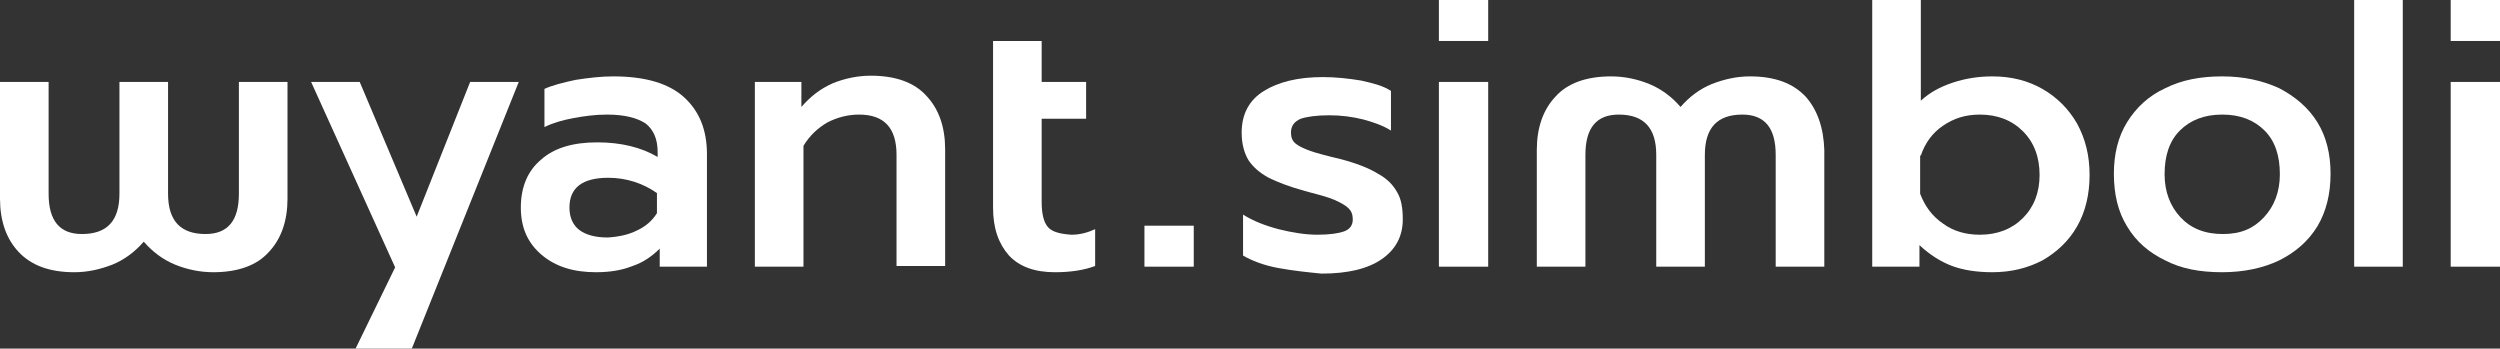 <?xml version="1.0" encoding="UTF-8"?>
<!-- Generator: Adobe Illustrator 27.2.0, SVG Export Plug-In . SVG Version: 6.00 Build 0)  -->
<svg xmlns="http://www.w3.org/2000/svg" xmlns:xlink="http://www.w3.org/1999/xlink" version="1.1" id="Layer_1" x="0px" y="0px" viewBox="0 0 360 50.2" style="enable-background:new 0 0 360 50.2;" xml:space="preserve">
<rect x="0" y="0" width="360" height="50.2" fill="#333333" stroke="none"/>
<style type="text/css">
	.st0{fill:#FFFFFF;}
</style>
<path class="st0" d="M78,36.7c-2-1.7-3-3.9-3-6.8c0-3,1-5.3,2.9-6.9c1.9-1.7,4.6-2.5,8.1-2.5c3.4,0,6.3,0.7,8.7,2.1v-0.7  c0-1.9-0.6-3.2-1.7-4.1c-1.2-0.8-3-1.3-5.6-1.3c-1.6,0-3.2,0.2-4.8,0.5c-1.6,0.3-3,0.7-4.2,1.3v-5.5c1.1-0.5,2.6-0.9,4.5-1.3  c1.9-0.3,3.7-0.5,5.4-0.5c4.6,0,8,1,10.2,3c2.2,2,3.3,4.7,3.3,8.2v16.2H95v-2.6c-1.1,1.1-2.4,2-3.9,2.5c-1.5,0.6-3.2,0.9-5.3,0.9  C82.6,39.2,80,38.4,78,36.7z M91.7,33.2c1.3-0.6,2.2-1.4,2.9-2.5v-2.9c-2-1.4-4.4-2.2-7-2.2c-3.7,0-5.6,1.4-5.6,4.3  c0,1.4,0.5,2.5,1.4,3.2c0.9,0.7,2.3,1.1,4.1,1.1C89.1,34.1,90.5,33.8,91.7,33.2z"></path>
<path class="st0" d="M108.6,11.8h6.8v3.6c1.3-1.5,2.7-2.6,4.5-3.4c1.7-0.7,3.6-1.1,5.5-1.1c3.6,0,6.3,1,8,2.9  c1.8,1.9,2.7,4.5,2.7,7.7v16.8h-7V22.3c0-3.9-1.8-5.8-5.4-5.8c-1.6,0-3.1,0.4-4.5,1.1c-1.4,0.8-2.6,1.9-3.5,3.4v17.4h-7V11.8z"></path>
<path class="st0" d="M150.9,32.7c-0.6-0.7-0.9-1.9-0.9-3.6V17.1h6.4v-5.3H150V5.9h-7v24c0,3,0.8,5.2,2.3,6.9  c1.5,1.6,3.7,2.4,6.6,2.4c2.3,0,4.2-0.3,5.8-0.9V33c-1.1,0.5-2.2,0.8-3.4,0.8C152.7,33.7,151.5,33.4,150.9,32.7z"></path>
<path class="st0" d="M184.1,38.6c-2.2-0.4-3.9-1.1-5.1-1.8v-5.9c1.4,0.9,3.2,1.6,5.1,2.1c2,0.5,3.9,0.8,5.6,0.8  c1.8,0,3.1-0.2,3.9-0.5c0.8-0.3,1.2-0.9,1.2-1.7c0-0.7-0.2-1.2-0.6-1.6c-0.4-0.4-1.1-0.8-2-1.2c-0.9-0.4-2.4-0.8-4.3-1.3  c-2.2-0.6-4-1.3-5.2-1.9c-1.3-0.7-2.2-1.5-2.9-2.5c-0.6-1-1-2.3-1-4c0-2.7,1.1-4.7,3.2-6s4.9-2,8.5-2c1.8,0,3.7,0.2,5.5,0.5  c1.8,0.4,3.3,0.8,4.3,1.5v5.7c-1.1-0.7-2.5-1.2-4-1.6c-1.6-0.4-3.2-0.6-4.9-0.6c-1.8,0-3.2,0.2-4.1,0.5c-0.9,0.4-1.4,1-1.4,2  c0,0.7,0.2,1.2,0.7,1.6c0.5,0.4,1.2,0.7,2,1c0.8,0.3,2.3,0.7,4.4,1.2c2.3,0.6,4.1,1.3,5.4,2.1c1.3,0.7,2.2,1.6,2.8,2.7  c0.6,1,0.8,2.3,0.8,3.9c0,2.4-1,4.3-3,5.7c-2,1.4-4.9,2.1-8.7,2.1C188.3,39.2,186.3,39,184.1,38.6z"></path>
<path class="st0" d="M207.2,11.8h7.1v26.6h-7.1V11.8z"></path>
<path class="st0" d="M311.8,37.5c-2.3-1.1-4.2-2.7-5.5-4.9c-1.3-2.1-1.9-4.6-1.9-7.6c0-2.8,0.6-5.3,1.9-7.4c1.3-2.1,3.1-3.8,5.5-4.9  c2.4-1.2,5.1-1.7,8.2-1.7c3.1,0,5.8,0.6,8.2,1.7c2.3,1.2,4.2,2.8,5.5,4.9c1.3,2.1,1.9,4.6,1.9,7.4c0,2.9-0.6,5.4-1.9,7.6  c-1.3,2.1-3.1,3.7-5.5,4.9c-2.3,1.1-5.1,1.7-8.2,1.7C316.8,39.2,314.1,38.7,311.8,37.5z M326,31.3c1.5-1.6,2.3-3.7,2.3-6.2  c0-2.7-0.7-4.8-2.2-6.3c-1.5-1.5-3.5-2.3-6.1-2.3c-2.6,0-4.6,0.8-6.1,2.3c-1.5,1.5-2.2,3.6-2.2,6.3c0,2.5,0.8,4.6,2.3,6.2  c1.5,1.6,3.5,2.4,6.1,2.4S324.5,32.9,326,31.3z"></path>
<path class="st0" d="M269.6,38.4h6.8v-3.1c1.5,1.4,3.1,2.4,4.7,3c1.6,0.6,3.6,0.9,5.8,0.9c2.7,0,5.1-0.6,7.2-1.7  c2.1-1.2,3.8-2.8,5-4.9c1.2-2.1,1.8-4.6,1.8-7.4c0-2.8-0.6-5.2-1.8-7.4c-1.2-2.1-2.9-3.8-5-5c-2.1-1.2-4.5-1.8-7.2-1.8  c-2,0-3.9,0.3-5.7,0.9c-1.8,0.6-3.3,1.4-4.6,2.6V0h-7V38.4z M276.6,22.4c0.6-1.8,1.7-3.3,3.2-4.3c1.6-1.1,3.3-1.6,5.3-1.6  c2.5,0,4.6,0.8,6.2,2.4c1.6,1.6,2.4,3.7,2.4,6.3c0,2.5-0.8,4.6-2.4,6.2c-1.6,1.6-3.7,2.4-6.2,2.4c-2,0-3.8-0.5-5.3-1.6  c-1.6-1.1-2.6-2.5-3.3-4.3V22.4z"></path>
<rect x="339" class="st0" width="7" height="38.4"></rect>
<path class="st0" d="M352.9,11.8h7.1v26.6h-7.1V11.8z"></path>
<path class="st0" d="M207.2,0h7.1v5.9h-7.1V0z"></path>
<path class="st0" d="M352.9,0h7.1v5.9h-7.1V0z"></path>
<path class="st0" d="M260,13.9c-1.8-1.9-4.4-2.9-8-2.9c-1.9,0-3.7,0.4-5.5,1.1c-1.7,0.7-3.2,1.8-4.5,3.3c-1.3-1.5-2.8-2.6-4.5-3.3  c-1.7-0.7-3.6-1.1-5.5-1.1c-3.6,0-6.3,1-8,2.9c-1.8,1.9-2.7,4.5-2.7,7.7v16.8h7l0-16.1c0-3.9,1.6-5.8,4.8-5.8c3.6,0,5.4,1.9,5.4,5.8  v16.1h7V22.3c0-3.9,1.8-5.8,5.4-5.8c3.2,0,4.8,1.9,4.8,5.8l0,16.1h7V21.6C262.6,18.4,261.7,15.8,260,13.9z"></path>
<path class="st0" d="M2.7,36.3c1.8,1.9,4.4,2.9,8,2.9c1.9,0,3.7-0.4,5.5-1.1c1.7-0.7,3.2-1.8,4.5-3.3c1.3,1.5,2.8,2.6,4.5,3.3  c1.7,0.7,3.6,1.1,5.5,1.1c3.6,0,6.3-1,8-2.9c1.8-1.9,2.7-4.5,2.7-7.7V11.8h-7l0,16.1c0,3.9-1.6,5.8-4.8,5.8c-3.6,0-5.4-1.9-5.4-5.8  V11.8h-7v16.1c0,3.9-1.8,5.8-5.4,5.8c-3.2,0-4.8-1.9-4.8-5.8l0-16.1H0v16.8C0,31.8,0.9,34.4,2.7,36.3z"></path>
<path class="st0" d="M164.8,32.5h7.1v5.9h-7.1V32.5z"></path>
<polygon class="st0" points="67.7,11.8 60,31.2 51.8,11.8 44.8,11.8 56.9,38.5 51.2,50.2 59.3,50.2 74.7,11.8 "></polygon>
</svg>
